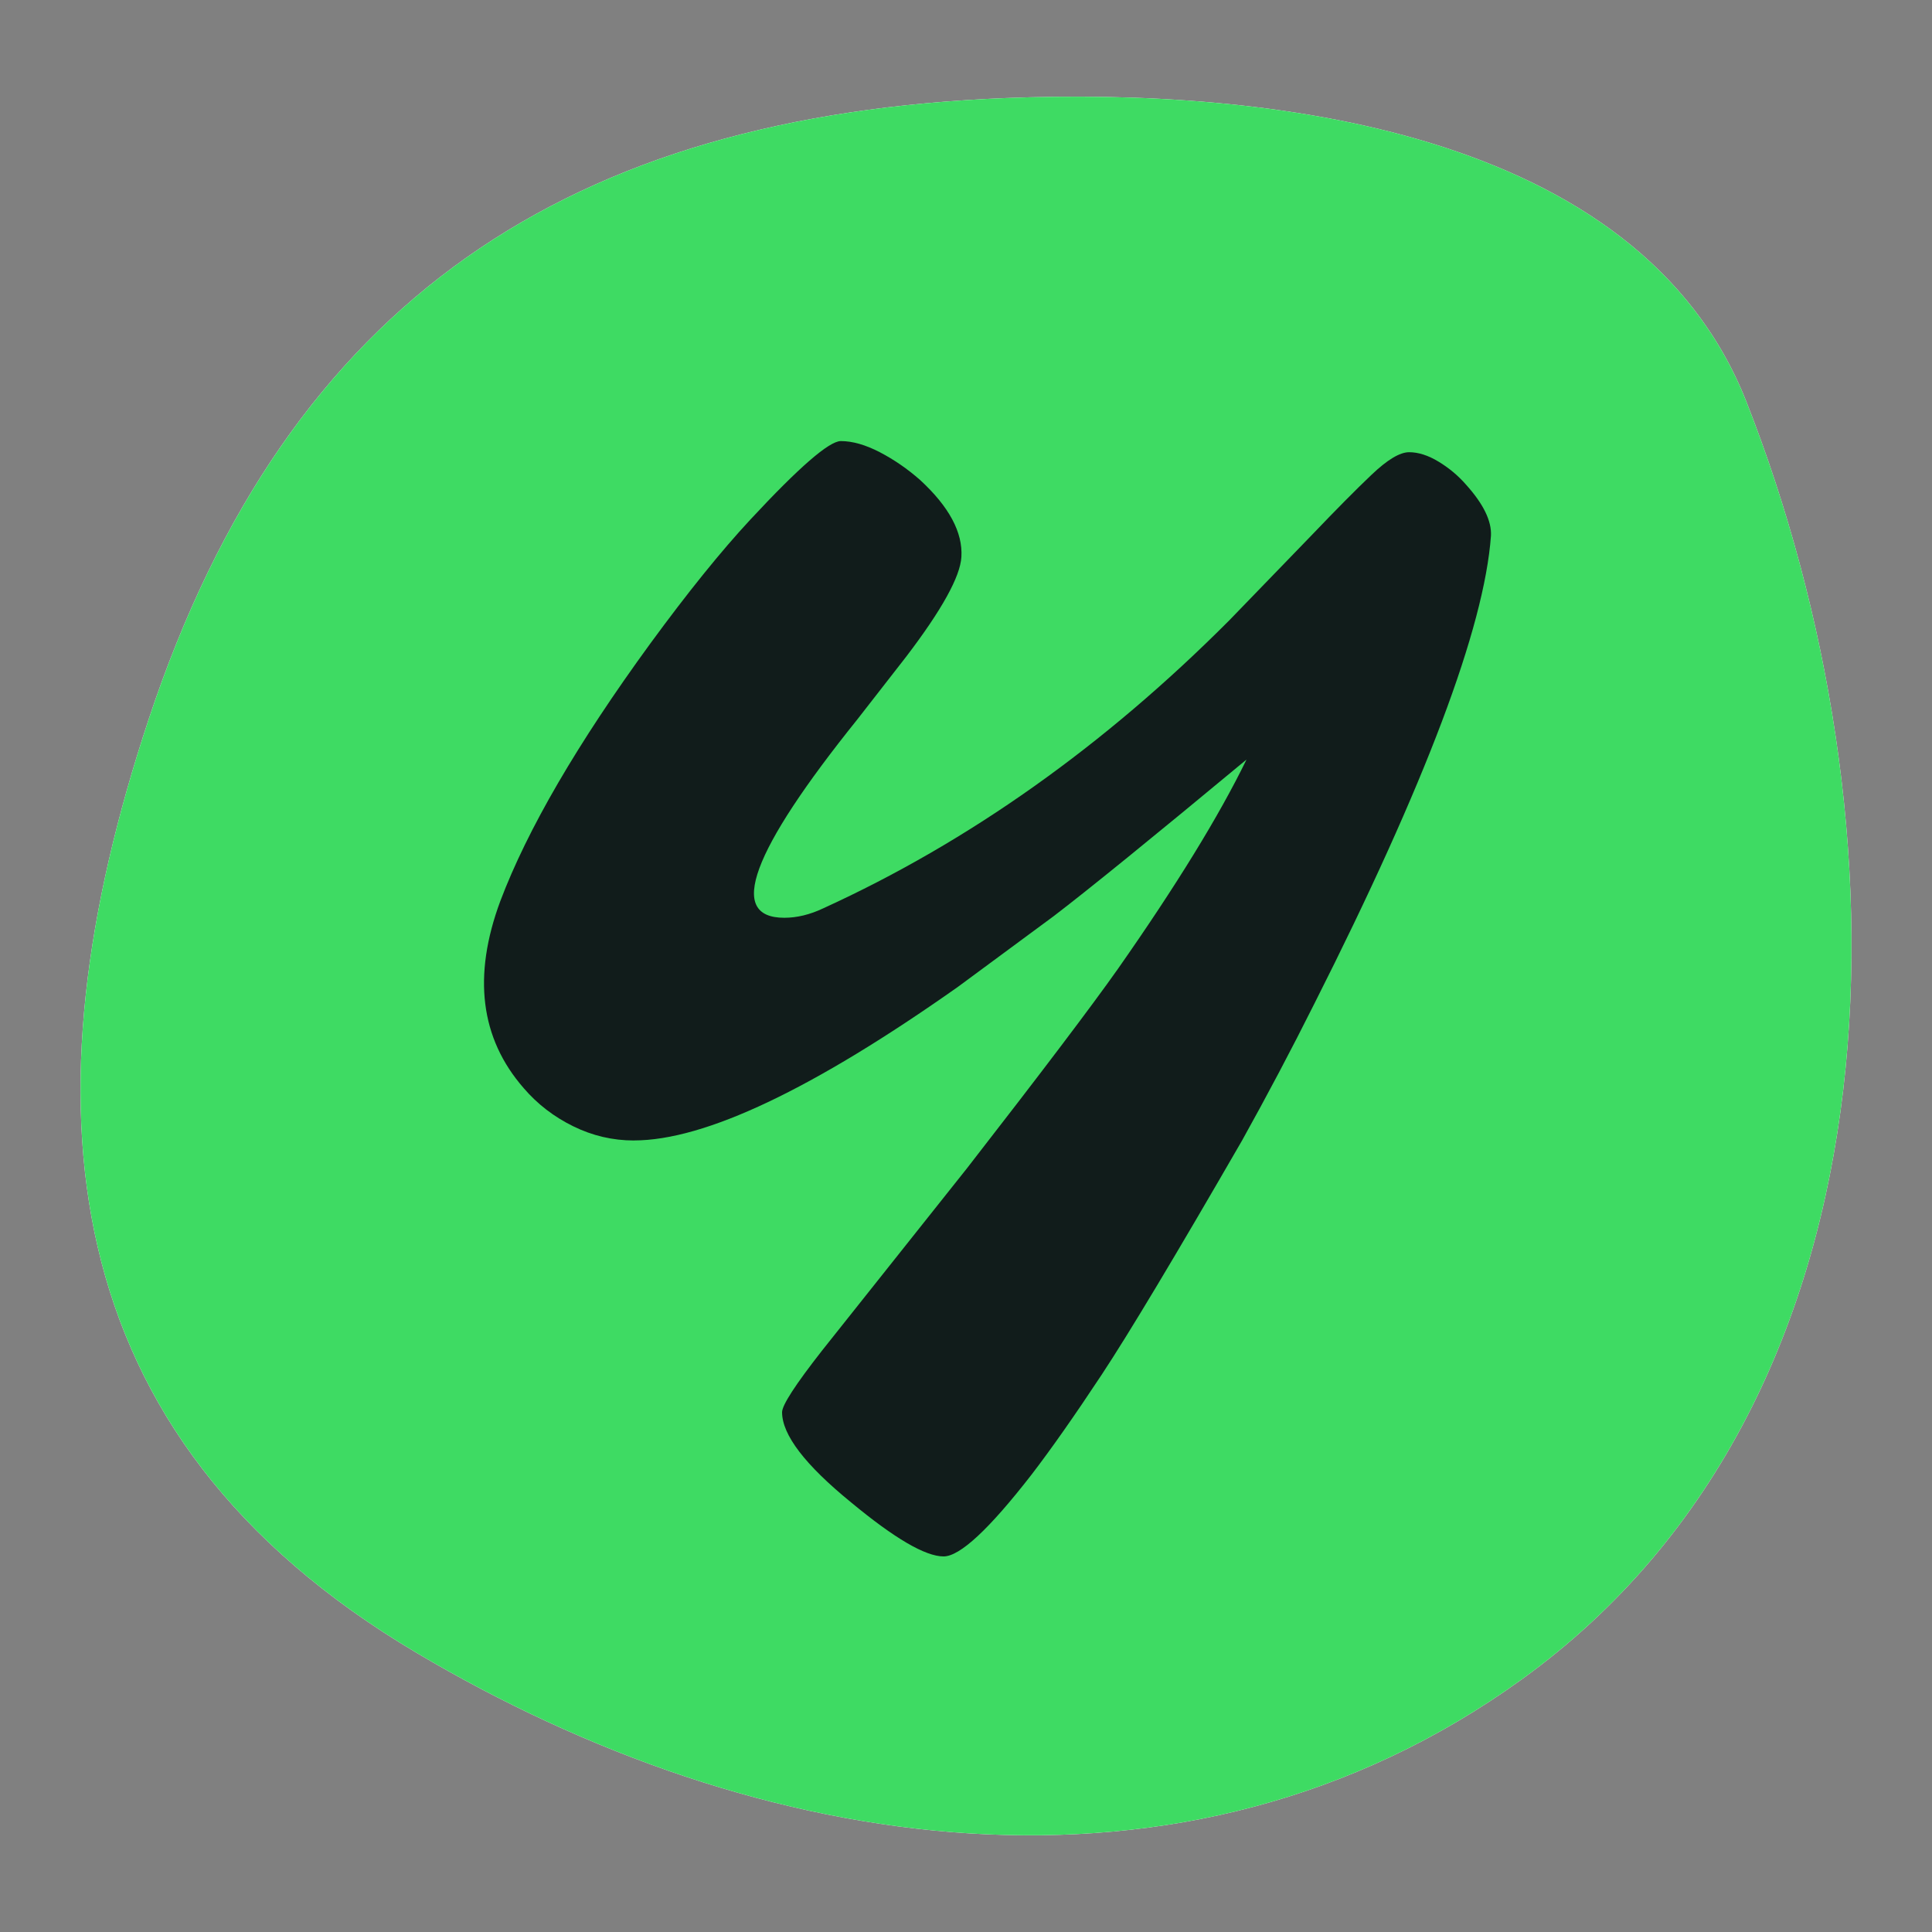 <?xml version="1.0" encoding="UTF-8"?>
<svg id="Layer_2" data-name="Layer 2" xmlns="http://www.w3.org/2000/svg" viewBox="0 0 512 512">
  <rect x="0" y="0" width="512" height="512" fill="#808080" stroke="none"/>
  <defs>
    <style>
      .cls-1 {
        fill: none;
      }

      .cls-2 {
        fill: #111c1b;
      }

      .cls-3 {
        fill: #fff;
      }

      .cls-4 {
        fill: #3edb63;
      }
    </style>
  </defs>
  <g id="Layer_1-2" data-name="Layer 1">
    <g>
      <rect class="cls-1" width="512" height="512"/>
      <g>
        <g id="RvQG9v">
          <path class="cls-3" d="M403.2,445.11c-89.61,64.62-202.58,46.46-292.88-7.14C13.27,380.38,5.91,291.58,39.44,190.52,76.36,79.25,151.3,30.56,266.59,25.99c67.61-2.68,167.66,7.79,196.26,80.57,43.19,109.88,45.05,263.05-59.65,338.55Z"/>
          <path class="cls-4" d="M403.2,445.11c-89.61,64.62-202.58,46.46-292.88-7.14C13.27,380.38,5.91,291.58,39.44,190.52,76.36,79.25,151.3,30.56,266.59,25.99c67.61-2.68,167.66,7.79,196.26,80.57,43.19,109.88,45.05,263.05-59.65,338.55Z"/>
        </g>
        <path class="cls-2" d="M168,302.24c-5.61,0-10.97-1.25-16.08-3.76-5.12-2.51-9.5-5.88-13.13-10.11-11.51-13.18-13.58-29.71-6.2-49.58,7.18-18.99,20.41-41.71,39.7-68.18,9.94-13.58,18.79-24.55,26.56-32.91,12.89-13.87,20.88-20.81,23.98-20.81s6.54.99,10.33,2.95c3.78,1.97,7.35,4.43,10.7,7.38,7.67,7.08,11.31,13.87,10.92,20.37-.3,5.22-5.17,14.02-14.61,26.41l-12.99,16.68c-28.14,35.03-34.58,52.54-19.33,52.54,3.34,0,6.79-.83,10.33-2.51,38.56-17.61,74.43-43.04,107.58-76.3l21.99-22.73c6.3-6.59,11.53-11.88,15.72-15.86,4.18-3.98,7.5-5.98,9.96-5.98s5.07.84,7.82,2.51c2.75,1.67,5.17,3.69,7.23,6.05,4.62,5.12,6.84,9.64,6.64,13.58-1.77,24.4-17.37,65.72-46.78,123.96-6.1,12.2-12.5,24.3-19.18,36.3-17.61,30.5-30.01,51.18-37.19,62.05-7.18,10.87-13.38,19.7-18.59,26.49-11.22,14.46-18.99,21.69-23.32,21.69-4.82,0-12.99-4.77-24.5-14.31-12.2-9.94-18.3-17.91-18.3-23.91,0-1.87,3.54-7.33,10.63-16.38l38.37-48.26c19.58-25.19,32.91-42.8,39.99-52.83,15.44-22.04,26.81-40.53,34.09-55.49-24.89,20.66-41.91,34.48-51.06,41.47l-25.38,18.74c-38.47,27.15-67.1,40.73-85.89,40.73Z"/>
      </g>
    </g>
  </g>
</svg>